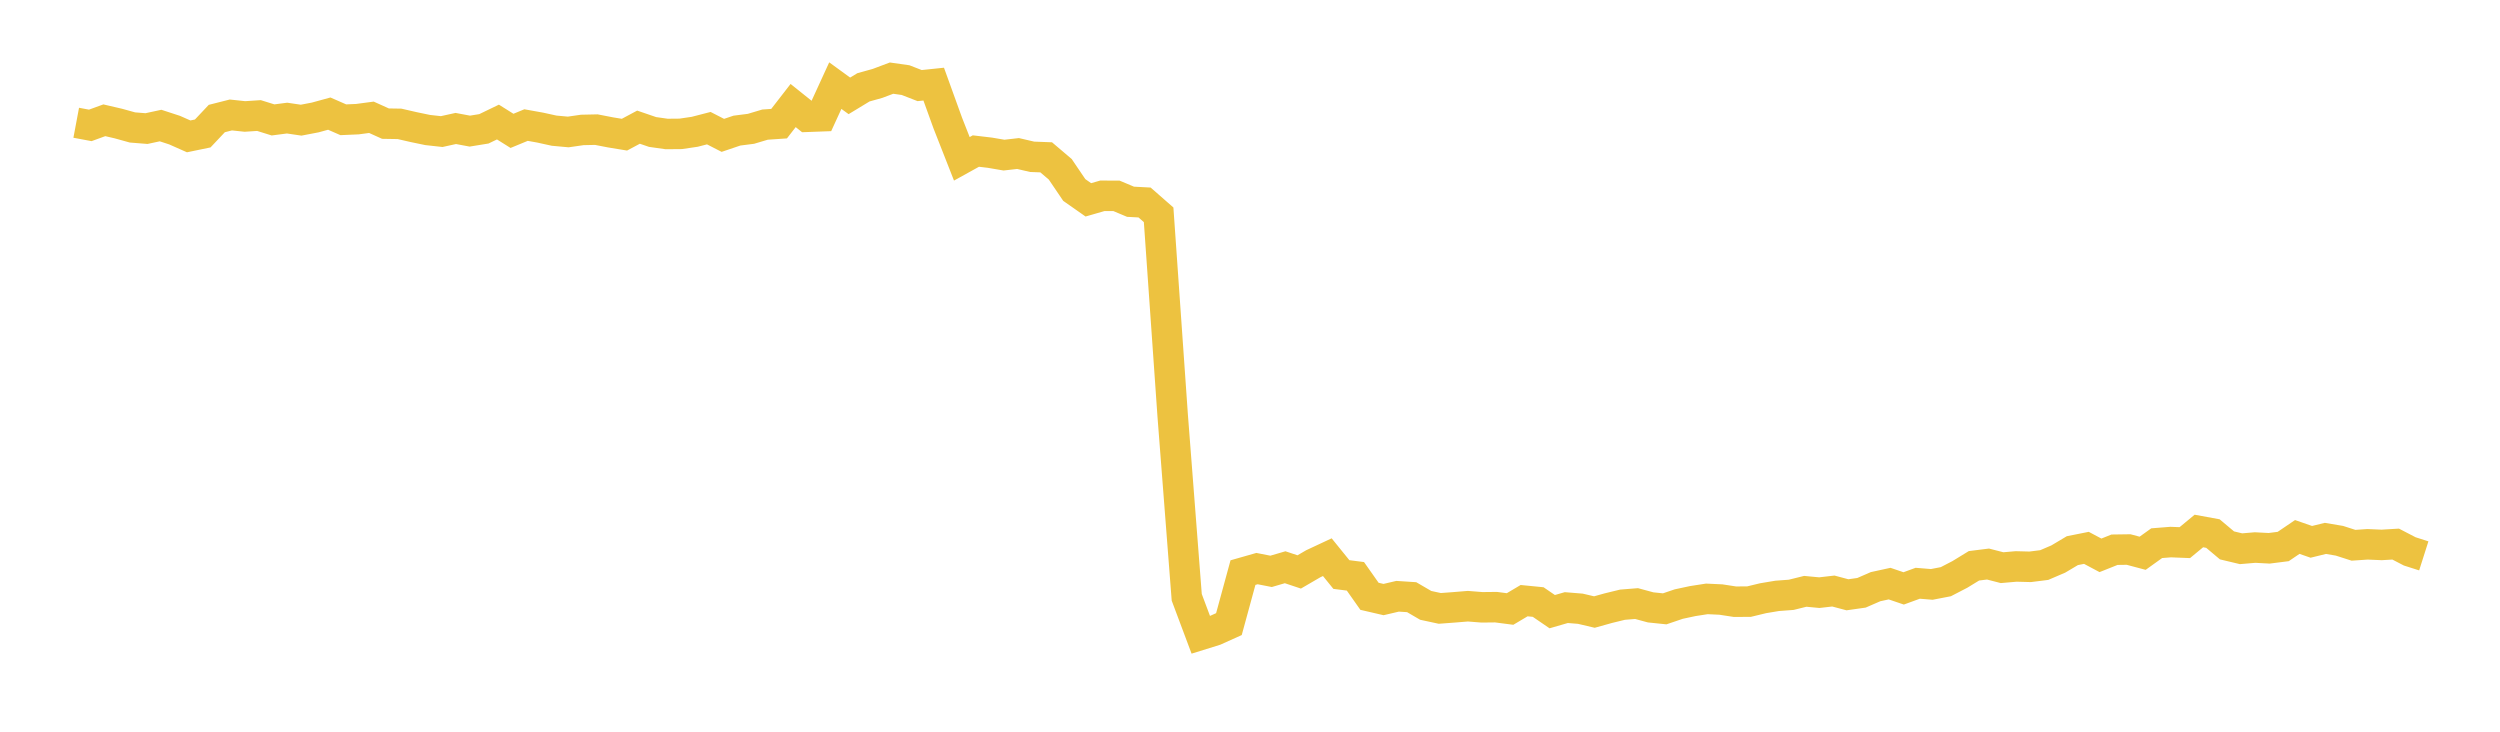 <svg width="164" height="48" xmlns="http://www.w3.org/2000/svg" xmlns:xlink="http://www.w3.org/1999/xlink"><path fill="none" stroke="rgb(237,194,64)" stroke-width="2" d="M5,8.053L5.922,8.226L6.844,7.89L7.766,8.105L8.689,8.361L9.611,8.435L10.533,8.236L11.455,8.537L12.377,8.946L13.299,8.755L14.222,7.776L15.144,7.542L16.066,7.64L16.988,7.579L17.91,7.867L18.832,7.747L19.754,7.883L20.677,7.706L21.599,7.453L22.521,7.857L23.443,7.817L24.365,7.694L25.287,8.11L26.21,8.125L27.132,8.337L28.054,8.529L28.976,8.631L29.898,8.428L30.82,8.601L31.743,8.451L32.665,8.006L33.587,8.585L34.509,8.204L35.431,8.37L36.353,8.572L37.275,8.657L38.198,8.524L39.12,8.504L40.042,8.683L40.964,8.835L41.886,8.342L42.808,8.658L43.731,8.789L44.653,8.781L45.575,8.645L46.497,8.407L47.419,8.88L48.341,8.568L49.263,8.45L50.186,8.175L51.108,8.112L52.03,6.923L52.952,7.661L53.874,7.627L54.796,5.617L55.719,6.288L56.641,5.729L57.563,5.472L58.485,5.125L59.407,5.256L60.329,5.615L61.251,5.518L62.174,8.072L63.096,10.419L64.018,9.909L64.94,10.018L65.862,10.176L66.784,10.071L67.707,10.286L68.629,10.321L69.551,11.104L70.473,12.464L71.395,13.11L72.317,12.844L73.24,12.847L74.162,13.235L75.084,13.284L76.006,14.092L76.928,27.264L77.85,39.184L78.772,41.644L79.695,41.357L80.617,40.942L81.539,37.563L82.461,37.3L83.383,37.481L84.305,37.211L85.228,37.519L86.15,36.982L87.072,36.551L87.994,37.689L88.916,37.807L89.838,39.117L90.76,39.331L91.683,39.115L92.605,39.175L93.527,39.712L94.449,39.911L95.371,39.842L96.293,39.767L97.216,39.84L98.138,39.83L99.06,39.95L99.982,39.403L100.904,39.494L101.826,40.125L102.749,39.858L103.671,39.933L104.593,40.15L105.515,39.893L106.437,39.668L107.359,39.594L108.281,39.844L109.204,39.94L110.126,39.627L111.048,39.43L111.97,39.287L112.892,39.33L113.814,39.472L114.737,39.466L115.659,39.243L116.581,39.089L117.503,39.02L118.425,38.791L119.347,38.878L120.269,38.772L121.192,39.018L122.114,38.887L123.036,38.486L123.958,38.285L124.88,38.599L125.802,38.262L126.725,38.337L127.647,38.159L128.569,37.681L129.491,37.117L130.413,37.001L131.335,37.239L132.257,37.159L133.18,37.183L134.102,37.067L135.024,36.672L135.946,36.123L136.868,35.939L137.79,36.43L138.713,36.062L139.635,36.049L140.557,36.294L141.479,35.633L142.401,35.56L143.323,35.597L144.246,34.833L145.168,35.002L146.09,35.777L147.012,35.997L147.934,35.919L148.856,35.968L149.778,35.851L150.701,35.225L151.623,35.545L152.545,35.319L153.467,35.474L154.389,35.77L155.311,35.707L156.234,35.747L157.156,35.692L158.078,36.171L159,36.465"></path></svg>